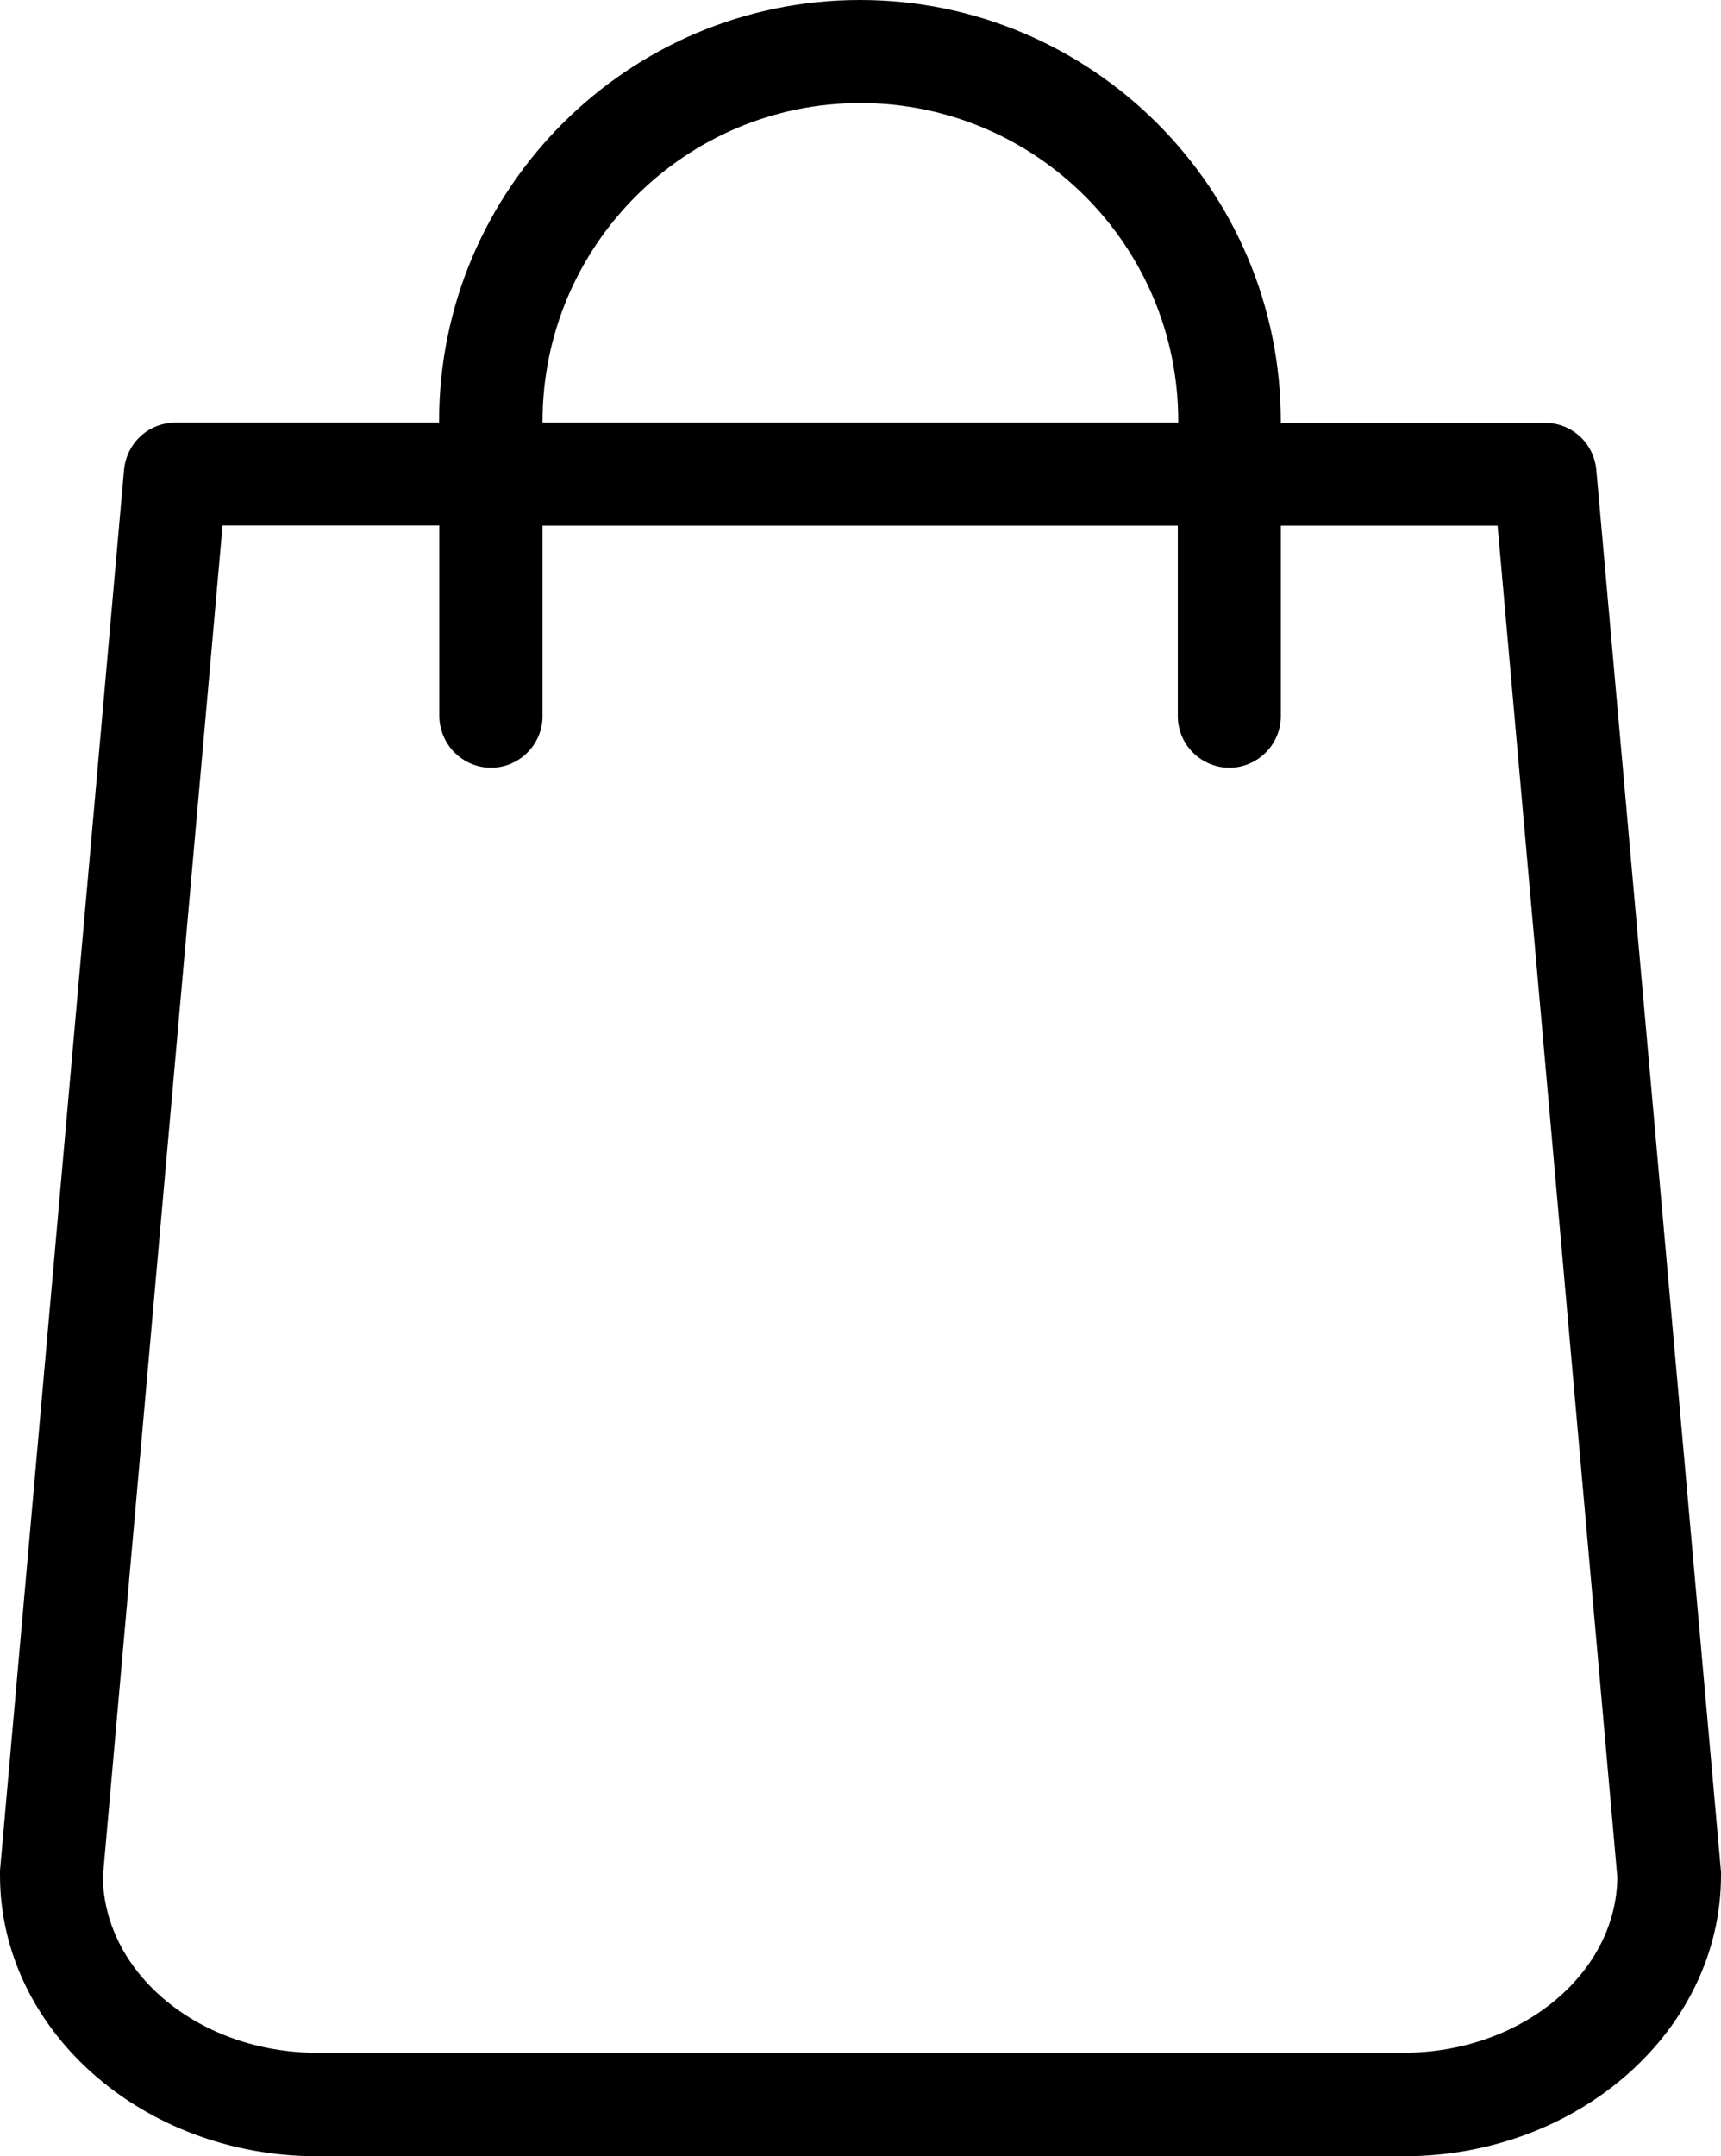 <?xml version="1.0" encoding="UTF-8"?>
<svg id="Layer_2" data-name="Layer 2" xmlns="http://www.w3.org/2000/svg" viewBox="0 0 754.73 945.04">
  <defs>
    <style>
      .cls-1 {
        fill: #000;
        stroke-width: 0px;
      }
    </style>
  </defs>
  <g id="Layer_1-2" data-name="Layer 1">
    <path class="cls-1" d="M700.05,205.93h0c-1.13-11.86-10.82-20.61-22.59-20.61h-115.77v-.66C561.69,82.82,478.87,0,377.13,0s-184.57,82.82-184.57,184.57v.66h-115.58c-11.76,0-21.46,8.85-22.59,20.71L0,819.86v1.98c0,67.95,62.49,123.2,139.2,123.2h476.33c76.8,0,139.2-55.25,139.2-123.2v-1.41l-54.68-614.49h0ZM215.34,336.47c12.42,0,22.59-10.17,22.59-22.59v-83.48h278.59v83.48c0,12.42,10.16,22.59,22.59,22.59s22.59-10.17,22.59-22.59v-83.48h95.06l52.52,592.38c-.47,42.45-42.45,76.89-93.84,76.89H139.11c-51.29,0-93.36-34.45-94.02-76.99L97.6,230.31h95.06v83.48c.09,12.52,10.17,22.68,22.68,22.68h0ZM516.71,185.22H237.93v-.66c0-76.8,62.49-139.39,139.39-139.39s139.39,62.49,139.39,139.39v.66Z"/>
  </g>
</svg>